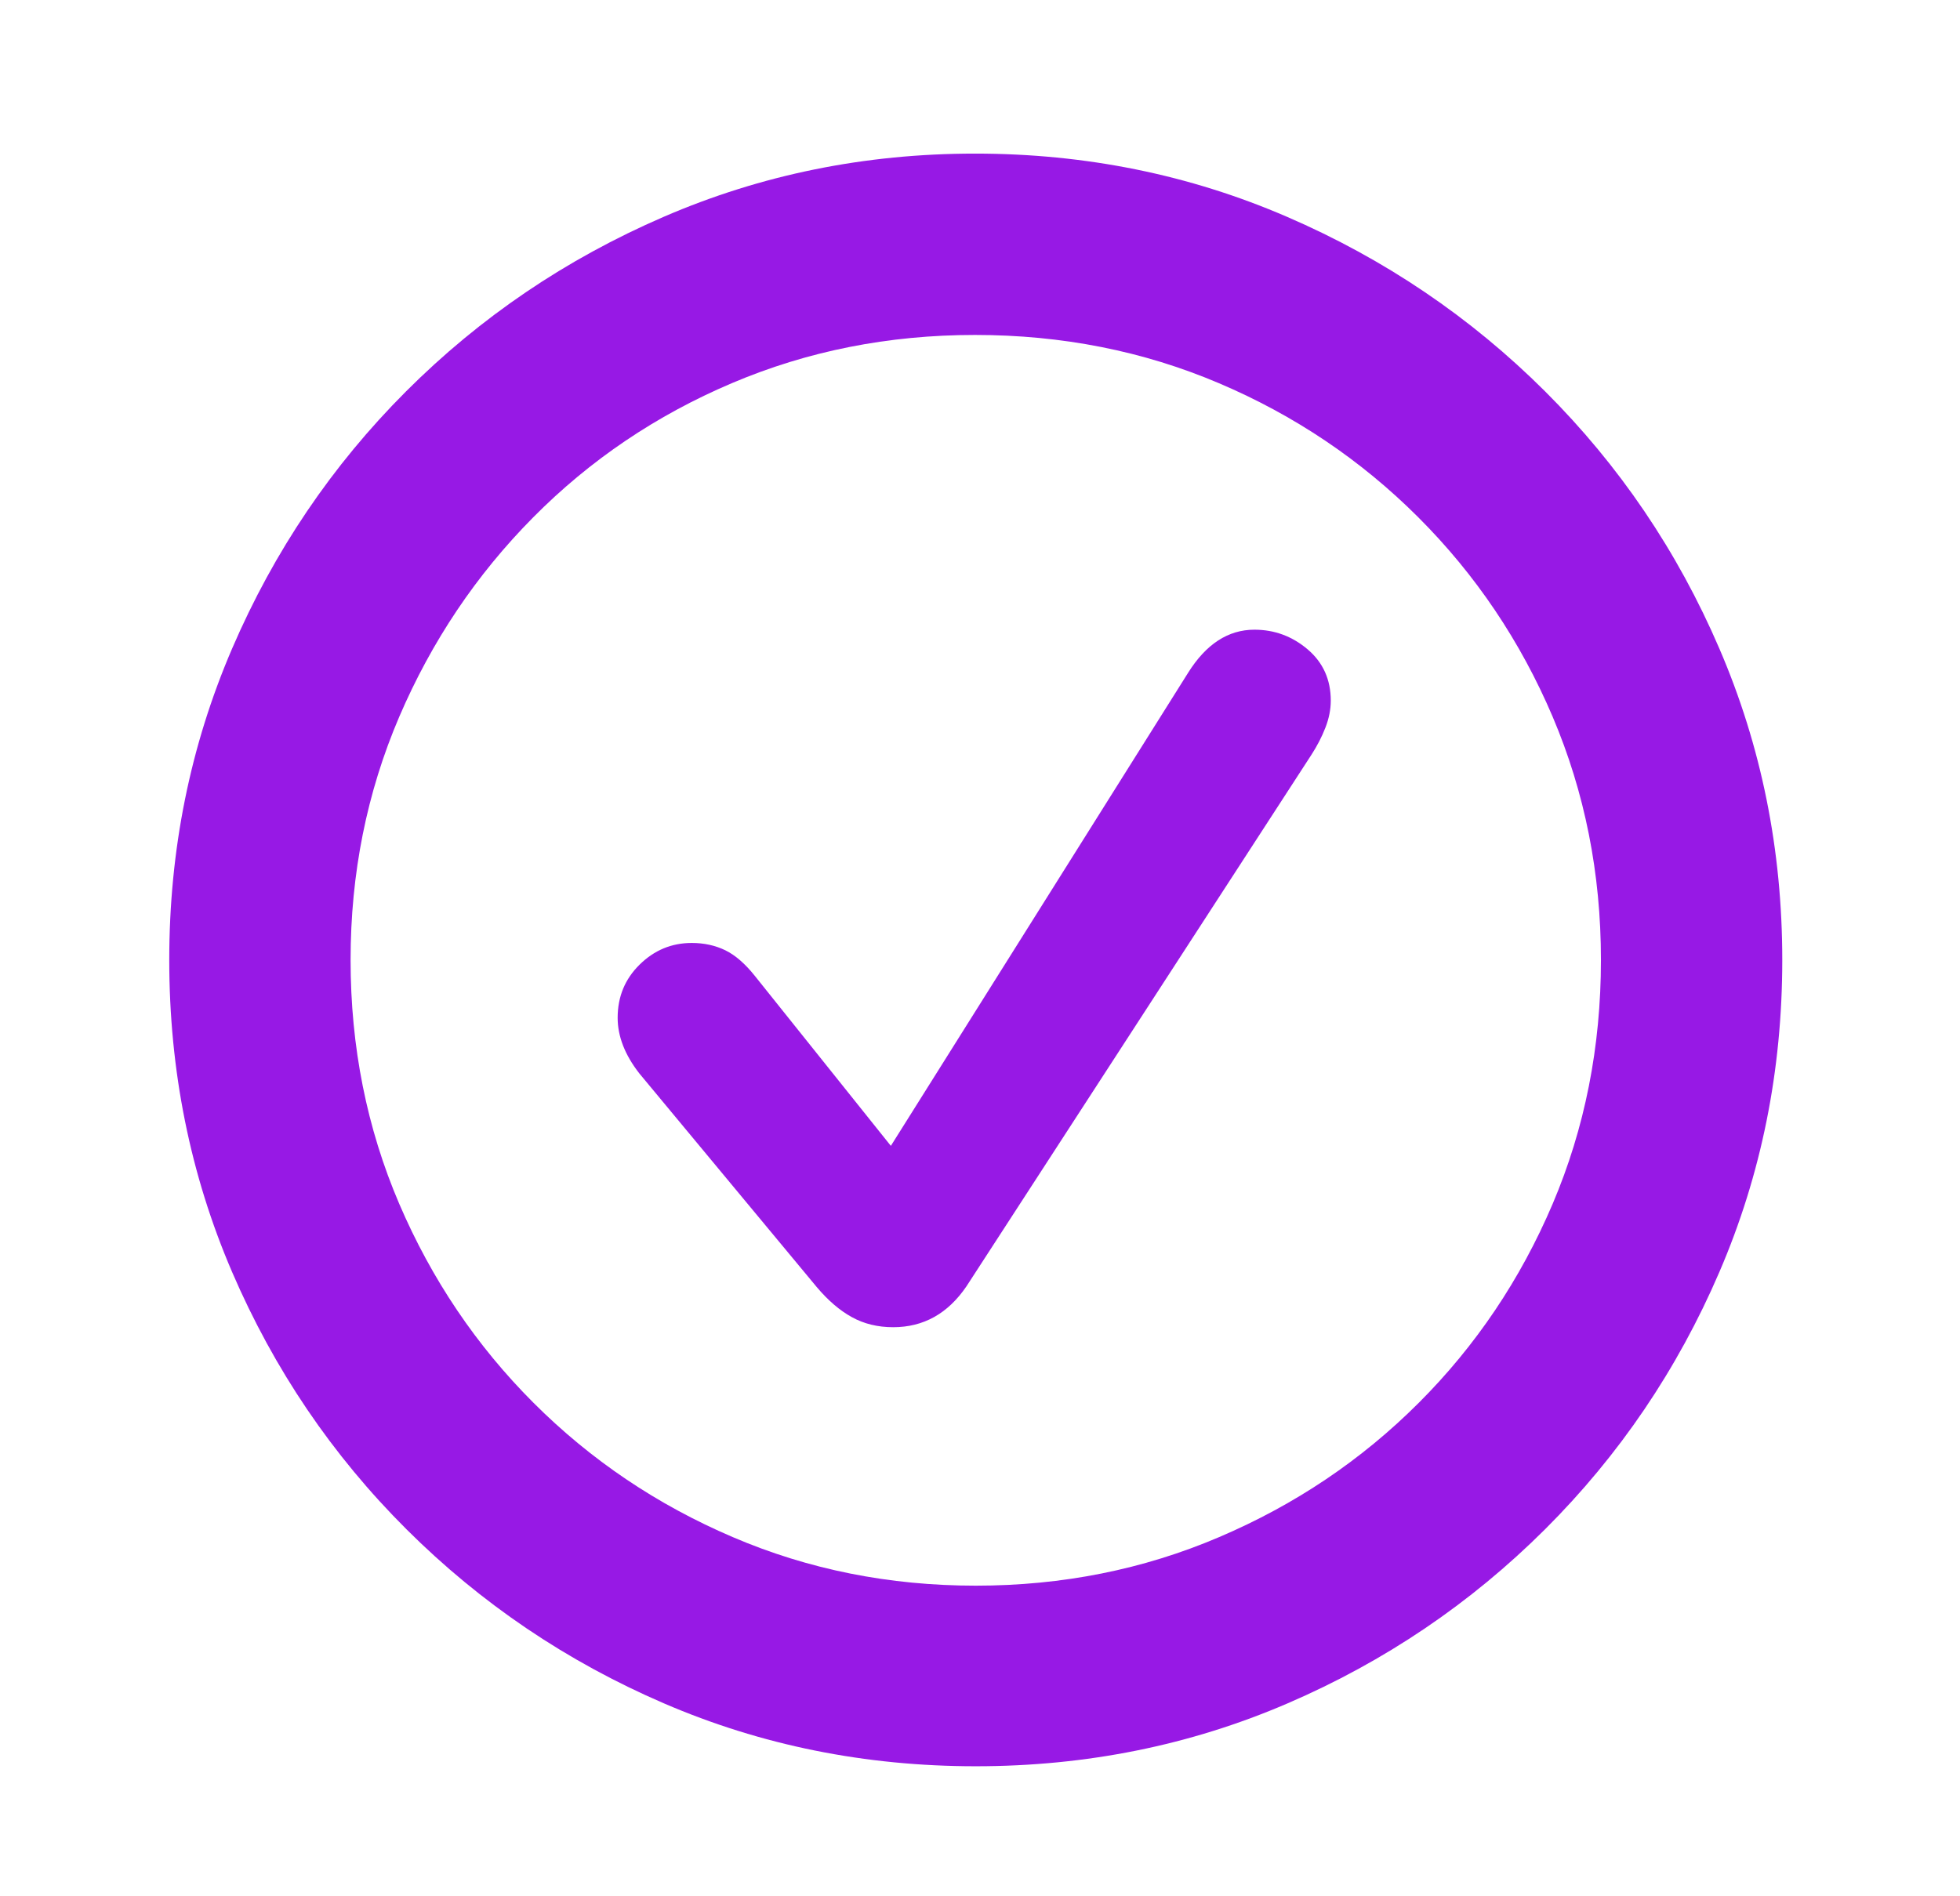 <?xml version="1.0" encoding="UTF-8"?>
<svg width="31px" height="30px" viewBox="0 0 31 30" version="1.1" xmlns="http://www.w3.org/2000/svg" xmlns:xlink="http://www.w3.org/1999/xlink">
    <title>step.checkmark</title>
    <g id="step.checkmark" stroke="none" stroke-width="1" fill="none" fill-rule="evenodd">
        <path d="M15.433,27.943 C17.183,27.943 18.826,27.611 20.365,26.948 C21.903,26.285 23.26,25.367 24.436,24.195 C25.611,23.023 26.531,21.666 27.194,20.124 C27.858,18.582 28.189,16.936 28.189,15.187 C28.189,13.445 27.858,11.803 27.194,10.261 C26.531,8.719 25.611,7.362 24.436,6.19 C23.26,5.018 21.901,4.098 20.358,3.431 C18.816,2.764 17.17,2.43 15.421,2.43 C13.679,2.43 12.037,2.764 10.495,3.431 C8.953,4.098 7.596,5.018 6.424,6.19 C5.252,7.362 4.335,8.719 3.671,10.261 C3.008,11.803 2.677,13.445 2.677,15.187 C2.677,16.936 3.008,18.582 3.671,20.124 C4.335,21.666 5.254,23.023 6.43,24.195 C7.606,25.367 8.963,26.285 10.501,26.948 C12.039,27.611 13.683,27.943 15.433,27.943 Z M15.433,25.086 C14.066,25.086 12.784,24.83 11.588,24.317 C10.391,23.805 9.342,23.097 8.438,22.193 C7.535,21.29 6.827,20.24 6.314,19.044 C5.802,17.848 5.545,16.562 5.545,15.187 C5.545,13.819 5.802,12.538 6.314,11.341 C6.827,10.145 7.533,9.093 8.432,8.186 C9.331,7.278 10.379,6.57 11.575,6.062 C12.772,5.553 14.053,5.299 15.421,5.299 C16.796,5.299 18.082,5.553 19.278,6.062 C20.474,6.57 21.526,7.278 22.434,8.186 C23.341,9.093 24.049,10.145 24.558,11.341 C25.066,12.538 25.321,13.819 25.321,15.187 C25.321,16.562 25.066,17.848 24.558,19.044 C24.049,20.24 23.343,21.29 22.44,22.193 C21.536,23.097 20.485,23.805 19.284,24.317 C18.084,24.83 16.8,25.086 15.433,25.086 Z M14.127,20.997 C14.607,20.997 14.993,20.781 15.286,20.35 L20.743,11.939 C20.832,11.801 20.906,11.659 20.963,11.512 C21.02,11.366 21.048,11.223 21.048,11.085 C21.048,10.751 20.926,10.481 20.682,10.273 C20.438,10.066 20.157,9.962 19.84,9.962 C19.425,9.962 19.075,10.19 18.79,10.646 L14.09,18.128 L11.942,15.443 C11.787,15.248 11.63,15.111 11.472,15.034 C11.313,14.957 11.136,14.918 10.941,14.918 C10.623,14.918 10.349,15.032 10.117,15.26 C9.885,15.488 9.769,15.768 9.769,16.102 C9.769,16.395 9.883,16.688 10.111,16.981 L12.918,20.362 C13.097,20.574 13.282,20.733 13.474,20.838 C13.665,20.944 13.883,20.997 14.127,20.997 Z" id="􀁢" fill="#9719E5" fill-rule="nonzero"></path>
    </g>
</svg>